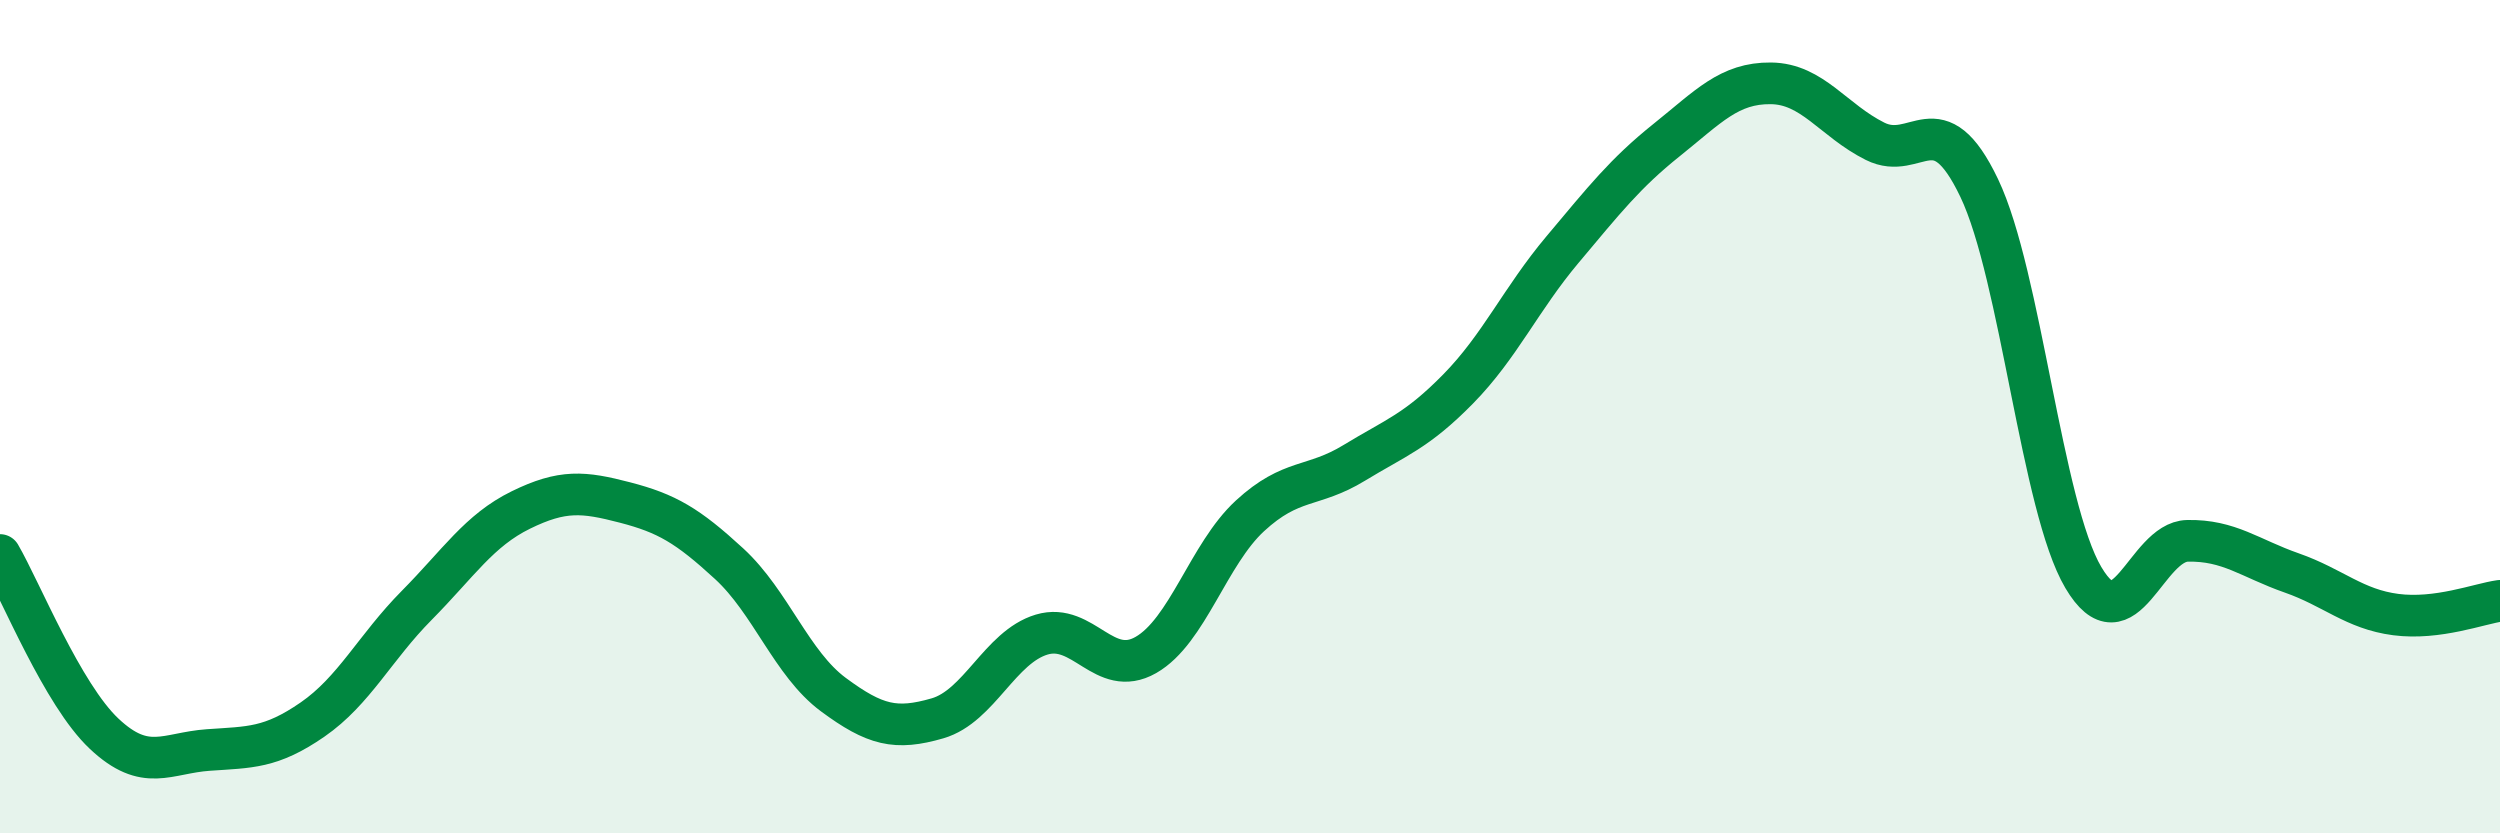 
    <svg width="60" height="20" viewBox="0 0 60 20" xmlns="http://www.w3.org/2000/svg">
      <path
        d="M 0,13.32 C 0.5,14.18 1.5,16.67 2.5,17.61 C 3.5,18.55 4,18.07 5,18 C 6,17.93 6.5,17.96 7.5,17.27 C 8.5,16.58 9,15.54 10,14.53 C 11,13.52 11.5,12.73 12.5,12.24 C 13.5,11.75 14,11.8 15,12.06 C 16,12.32 16.5,12.61 17.5,13.53 C 18.5,14.45 19,15.93 20,16.67 C 21,17.41 21.5,17.53 22.5,17.24 C 23.5,16.95 24,15.53 25,15.23 C 26,14.93 26.5,16.29 27.5,15.72 C 28.5,15.15 29,13.3 30,12.38 C 31,11.46 31.5,11.72 32.5,11.11 C 33.5,10.5 34,10.35 35,9.33 C 36,8.31 36.5,7.18 37.5,5.99 C 38.5,4.8 39,4.16 40,3.36 C 41,2.56 41.5,1.99 42.5,2 C 43.5,2.01 44,2.89 45,3.39 C 46,3.89 46.5,2.42 47.5,4.51 C 48.5,6.6 49,12.17 50,13.86 C 51,15.55 51.5,13 52.5,12.98 C 53.5,12.96 54,13.4 55,13.75 C 56,14.1 56.5,14.62 57.5,14.75 C 58.5,14.88 59.5,14.49 60,14.42L60 20L0 20Z"
        fill="#008740"
        opacity="0.1"
        stroke-linecap="round"
        stroke-linejoin="round"
      />
      <path
        d="M 0,13.32 C 0.5,14.18 1.5,16.67 2.5,17.61 C 3.5,18.55 4,18.07 5,18 C 6,17.93 6.5,17.96 7.5,17.27 C 8.5,16.58 9,15.54 10,14.53 C 11,13.52 11.5,12.73 12.5,12.24 C 13.5,11.75 14,11.8 15,12.06 C 16,12.32 16.5,12.61 17.5,13.53 C 18.5,14.45 19,15.93 20,16.67 C 21,17.41 21.5,17.53 22.5,17.24 C 23.5,16.95 24,15.53 25,15.23 C 26,14.93 26.5,16.29 27.5,15.72 C 28.5,15.15 29,13.3 30,12.38 C 31,11.46 31.5,11.72 32.5,11.11 C 33.5,10.5 34,10.35 35,9.33 C 36,8.31 36.5,7.18 37.5,5.99 C 38.5,4.8 39,4.16 40,3.36 C 41,2.56 41.5,1.99 42.5,2 C 43.5,2.01 44,2.89 45,3.39 C 46,3.89 46.5,2.42 47.5,4.51 C 48.5,6.6 49,12.17 50,13.86 C 51,15.55 51.5,13 52.5,12.98 C 53.5,12.96 54,13.4 55,13.75 C 56,14.1 56.5,14.62 57.5,14.75 C 58.5,14.88 59.5,14.49 60,14.42"
        stroke="#008740"
        stroke-width="1"
        fill="none"
        stroke-linecap="round"
        stroke-linejoin="round"
      />
    </svg>
  